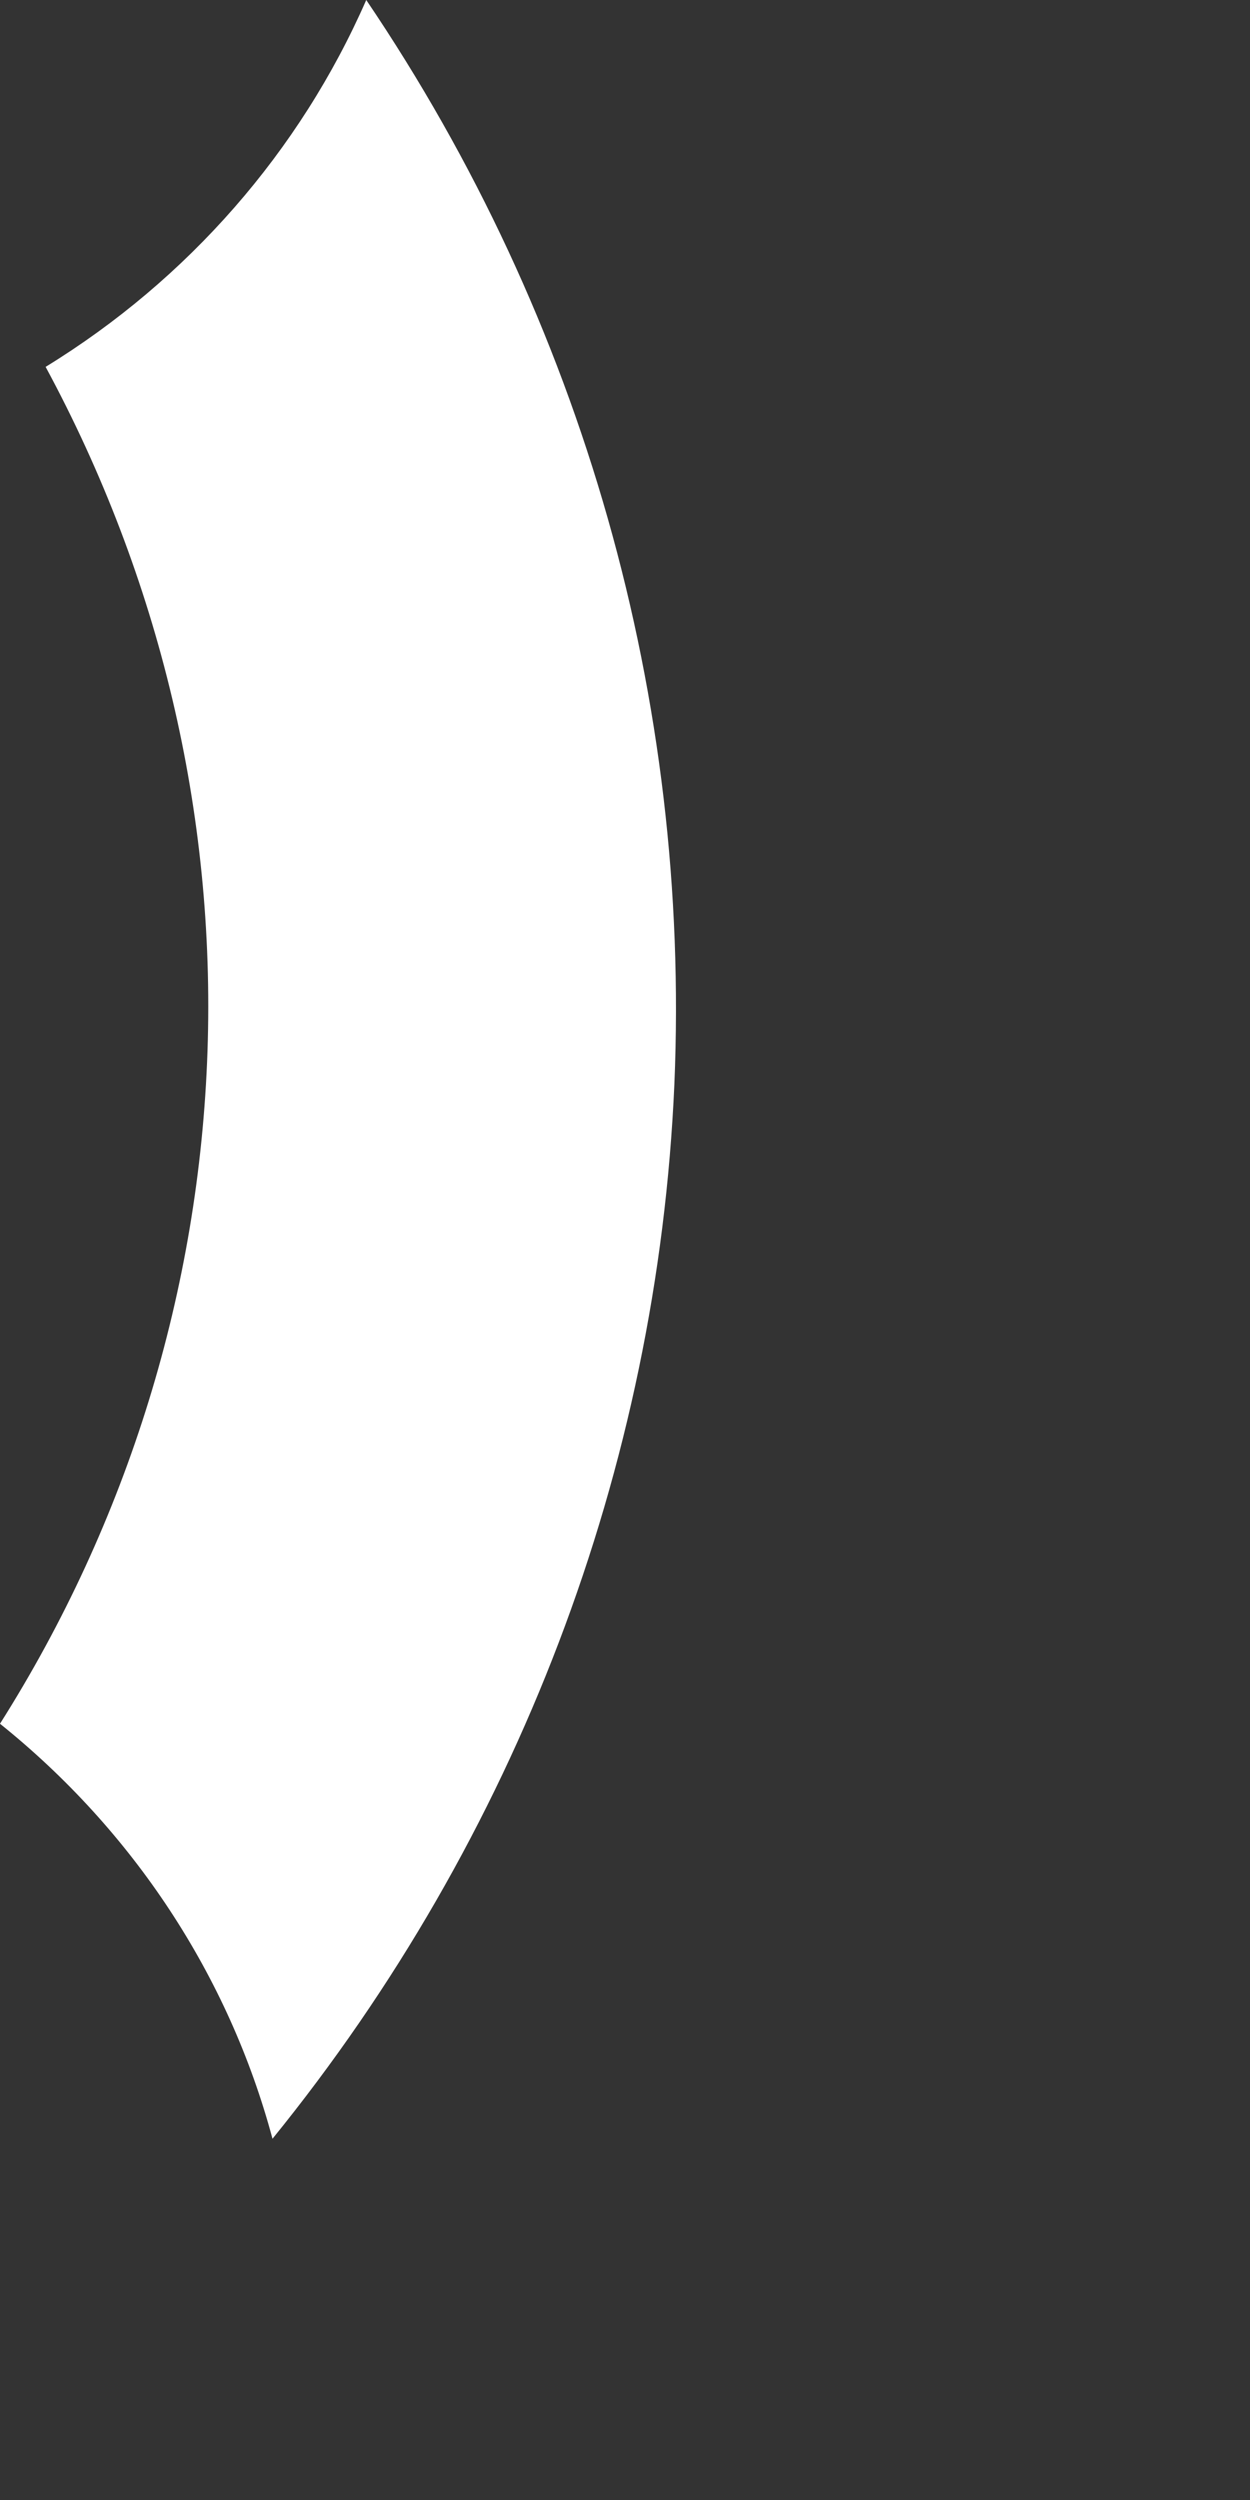 <?xml version="1.0" encoding="utf-8"?>
<svg xmlns="http://www.w3.org/2000/svg" fill="none" height="100%" overflow="visible" preserveAspectRatio="none" style="display: block;" viewBox="0 0 2 4" width="100%">
<rect x="0" y="0" width="2" height="4" fill="#333333" stroke="none"/>
<path d="M0.436 3.422C0.827 2.94 1.052 2.349 1.079 1.735C1.105 1.12 0.933 0.513 0.586 0C0.48 0.242 0.301 0.447 0.073 0.587C0.255 0.924 0.345 1.301 0.332 1.682C0.319 2.063 0.205 2.434 0 2.758C0.213 2.929 0.366 3.161 0.436 3.422Z" fill="white" id="Vector"/>
</svg>